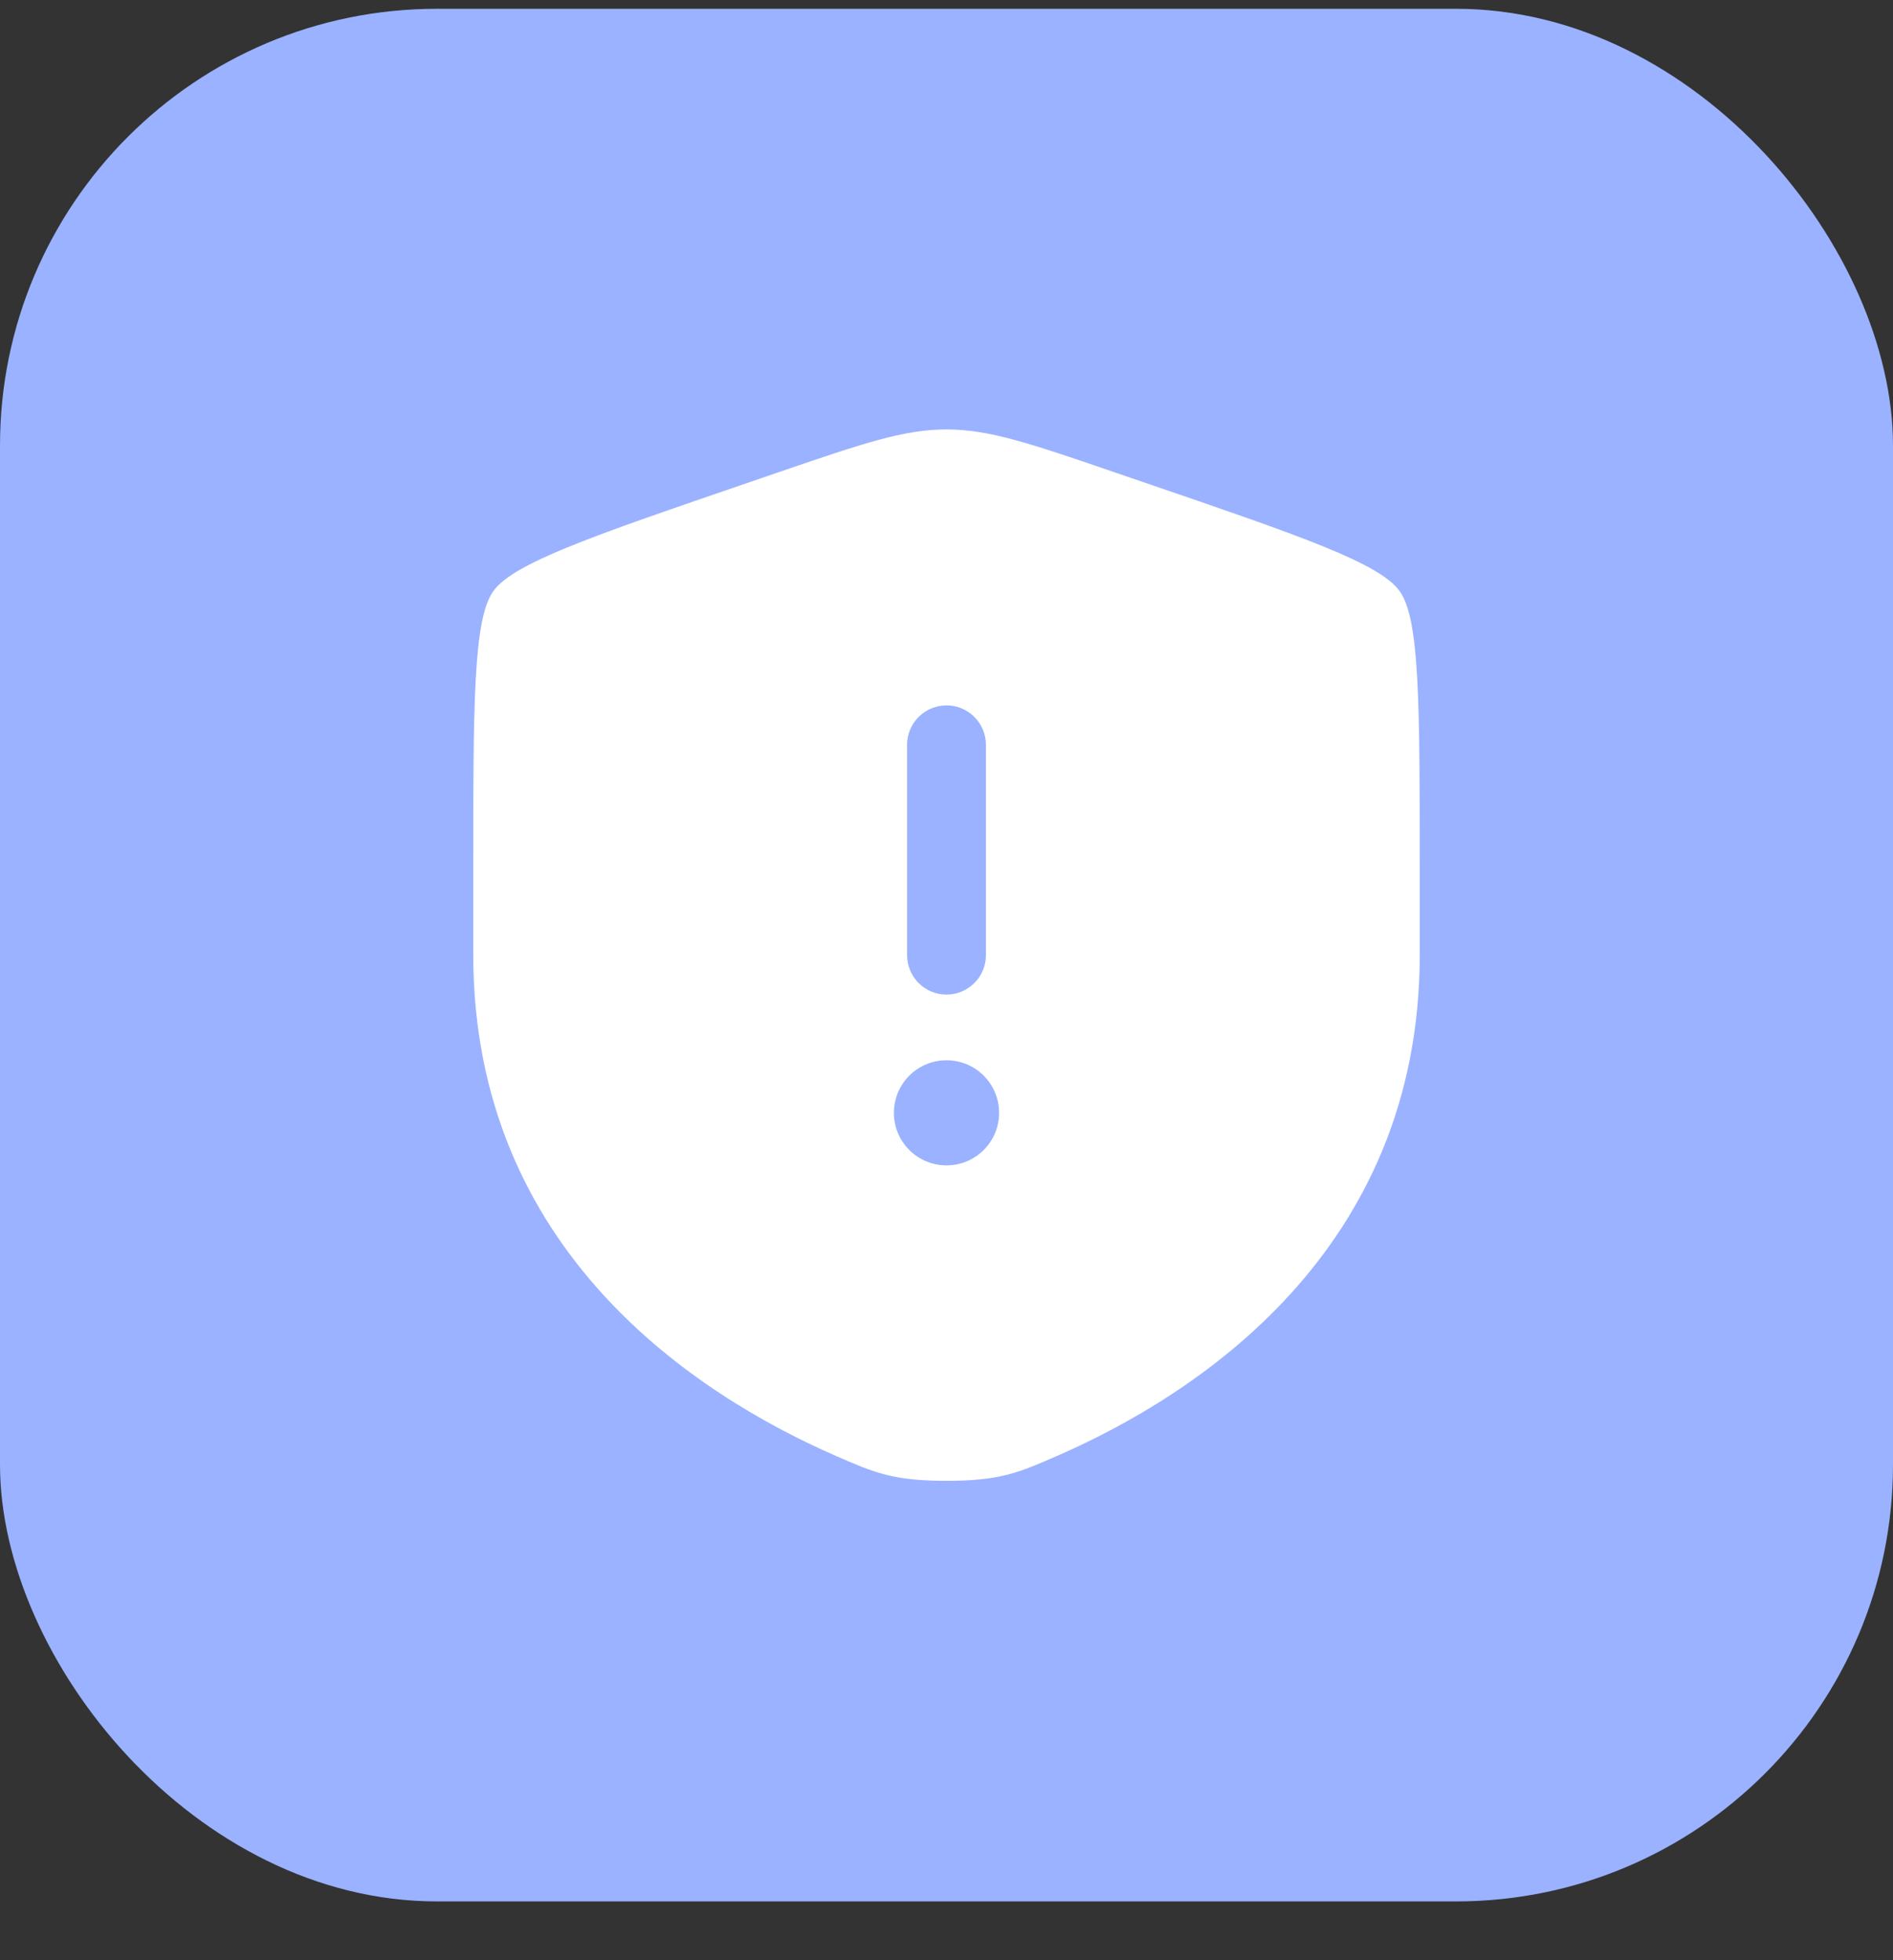 <svg xmlns="http://www.w3.org/2000/svg" fill="none" viewBox="0 0 28 29" height="29" width="28">
<rect x="0" y="0" width="28" height="29" fill="#333333" stroke="none"/>
<rect fill="#9AB2FF" rx="6.462" height="28" width="28" y="0.13"></rect>
<path fill="white" d="M7 12.899C7 10.412 7 9.168 7.294 8.75C7.587 8.332 8.756 7.931 11.095 7.131L11.54 6.978C12.759 6.561 13.369 6.353 14 6.353C14.631 6.353 15.241 6.561 16.459 6.978L16.905 7.131C19.244 7.931 20.413 8.332 20.706 8.75C21 9.168 21 10.412 21 12.899V14.124C21 18.509 17.703 20.637 15.634 21.54C15.073 21.785 14.793 21.908 14 21.908C13.207 21.908 12.927 21.785 12.366 21.54C10.297 20.637 7 18.509 7 14.124V12.899ZM14 10.436C14.322 10.436 14.583 10.697 14.583 11.019V14.13C14.583 14.453 14.322 14.714 14 14.714C13.678 14.714 13.417 14.453 13.417 14.13V11.019C13.417 10.697 13.678 10.436 14 10.436ZM14 17.241C14.43 17.241 14.778 16.893 14.778 16.464C14.778 16.034 14.43 15.686 14 15.686C13.57 15.686 13.222 16.034 13.222 16.464C13.222 16.893 13.57 17.241 14 17.241Z" clip-rule="evenodd" fill-rule="evenodd"></path>
</svg>

